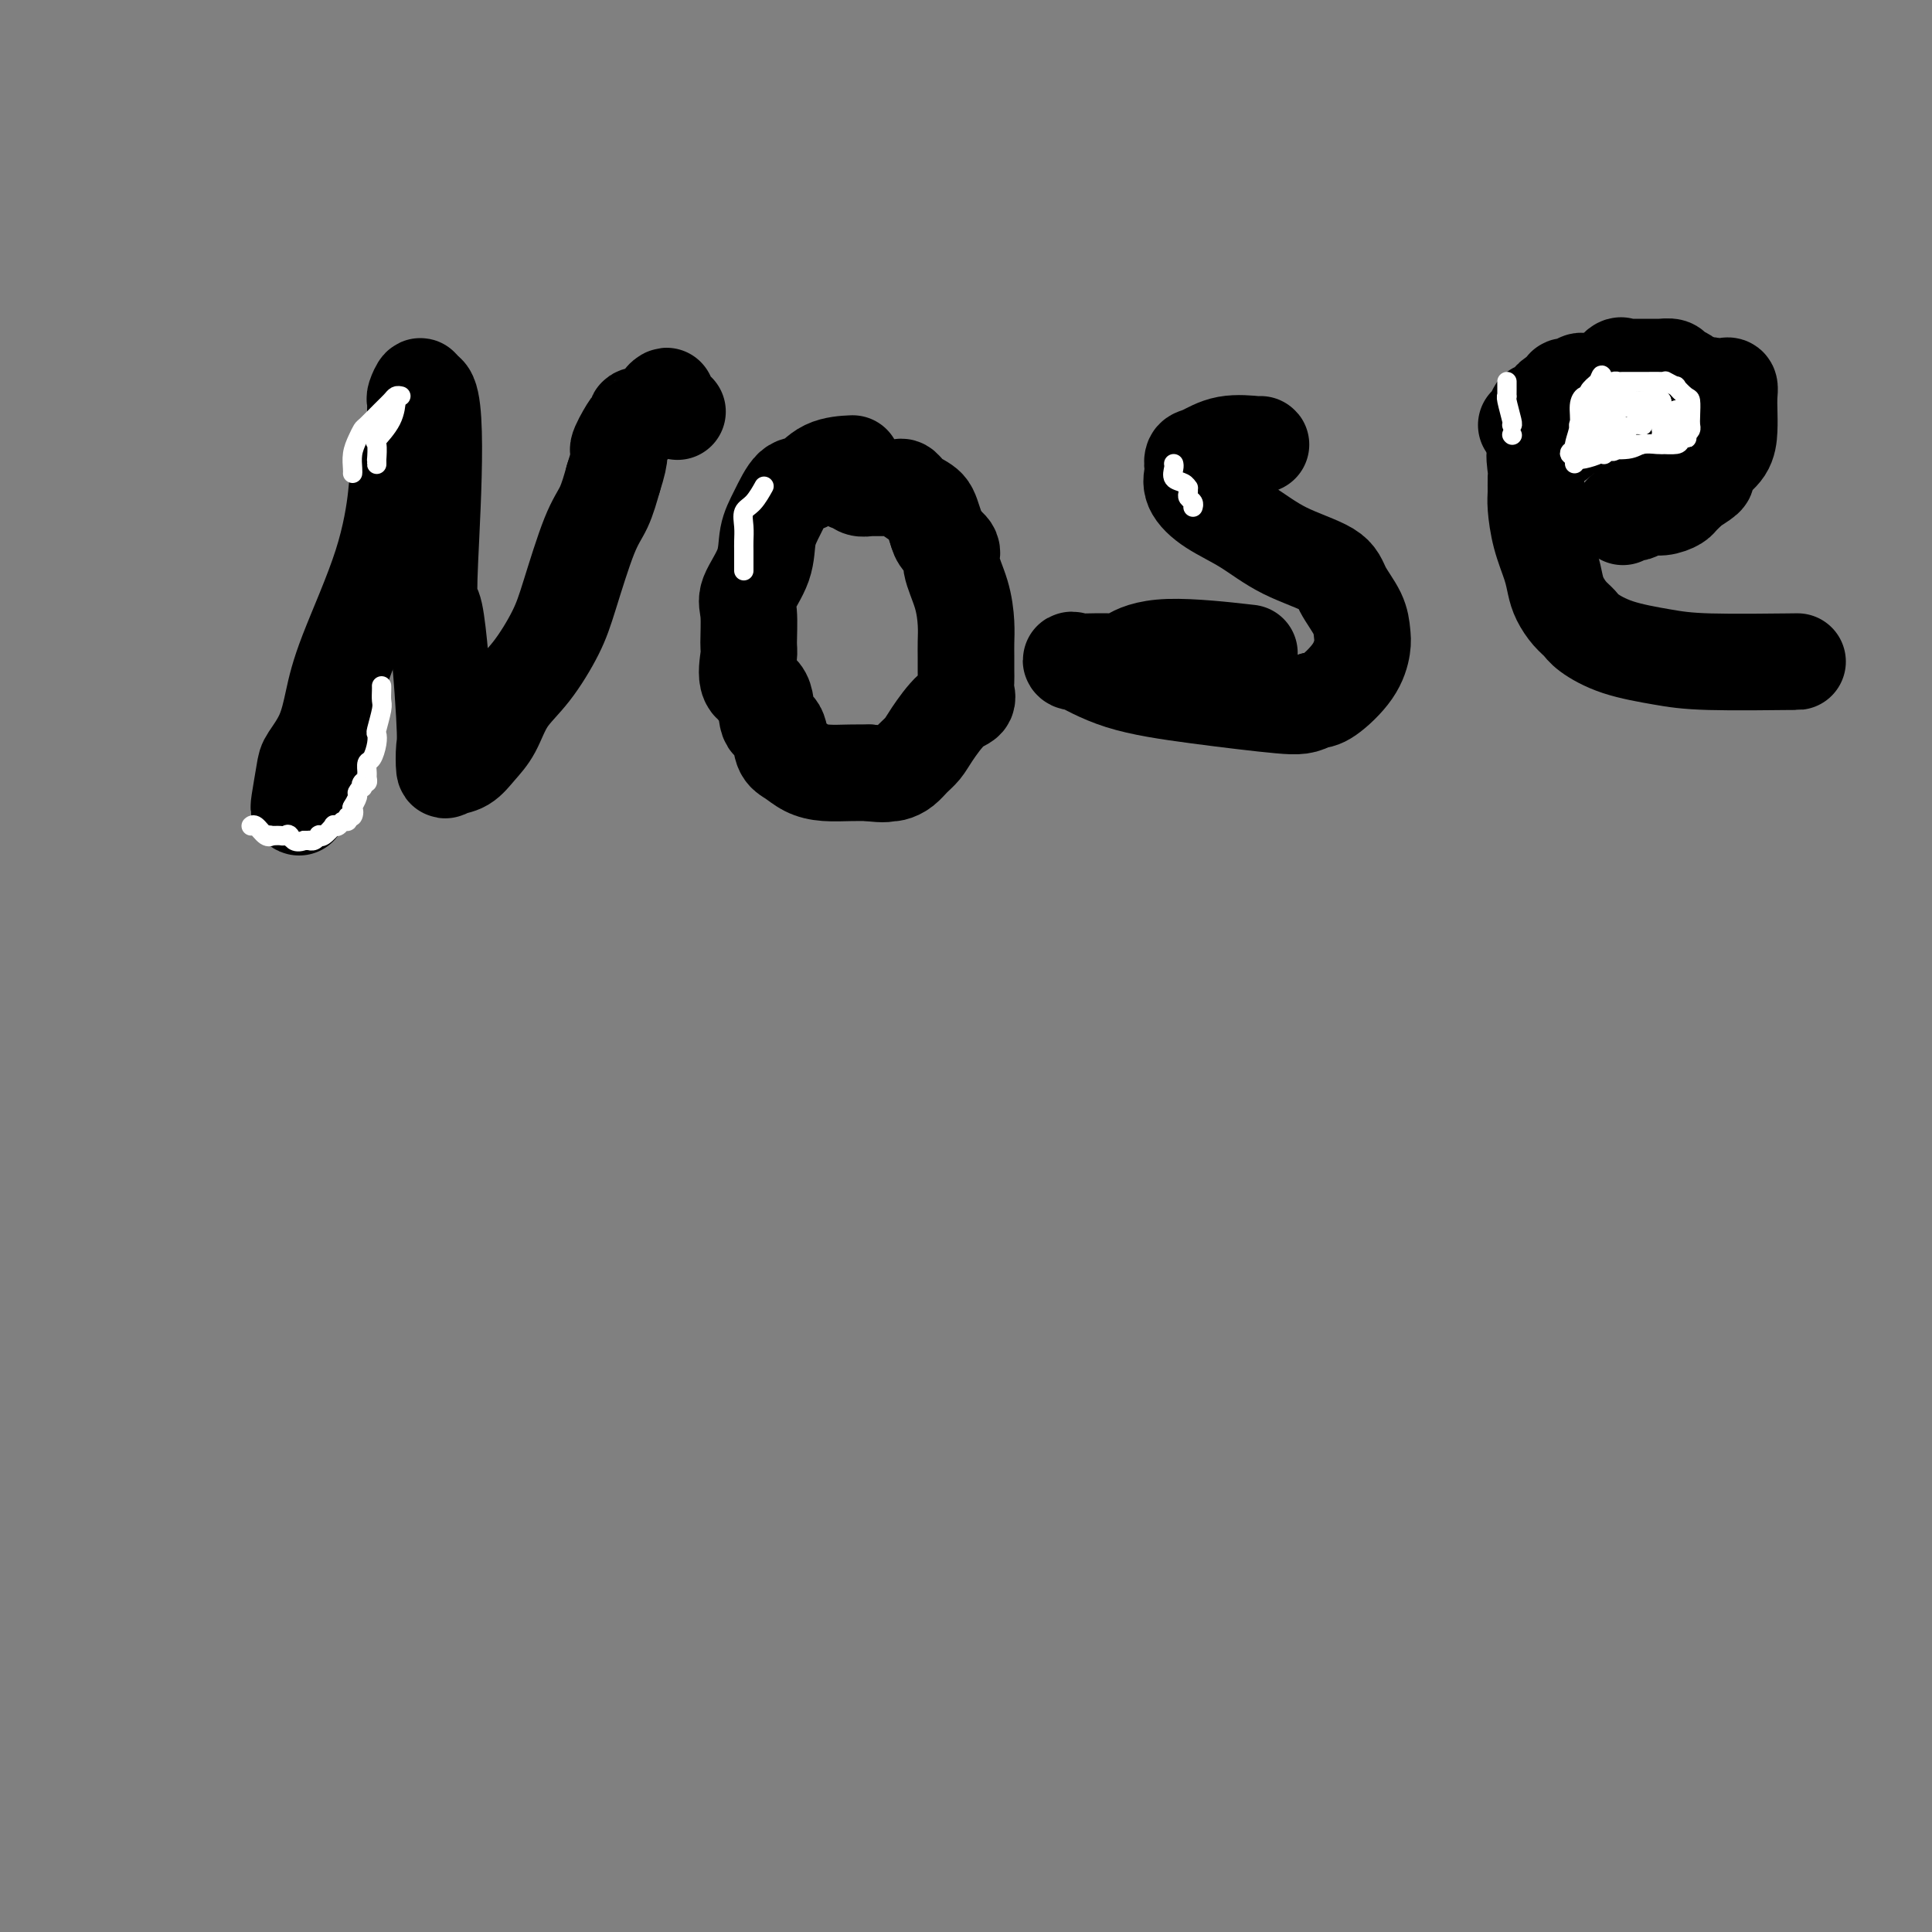 <svg viewBox='0 0 400 400' version='1.1' xmlns='http://www.w3.org/2000/svg' xmlns:xlink='http://www.w3.org/1999/xlink'><rect x="0" y="0" width="400" height="400" fill="#808080" stroke="none"/><g fill='none' stroke='#000000' stroke-width='20' stroke-linecap='round' stroke-linejoin='round'><path d='M62,167c-0.104,0.195 -0.207,0.390 0,-1c0.207,-1.390 0.726,-4.363 1,-6c0.274,-1.637 0.303,-1.936 1,-3c0.697,-1.064 2.061,-2.894 3,-5c0.939,-2.106 1.454,-4.490 2,-7c0.546,-2.510 1.124,-5.146 3,-10c1.876,-4.854 5.049,-11.925 7,-18c1.951,-6.075 2.681,-11.152 3,-14c0.319,-2.848 0.229,-3.466 1,-5c0.771,-1.534 2.403,-3.984 3,-6c0.597,-2.016 0.159,-3.599 0,-4c-0.159,-0.401 -0.039,0.381 0,0c0.039,-0.381 -0.003,-1.925 0,-3c0.003,-1.075 0.052,-1.680 0,-2c-0.052,-0.320 -0.206,-0.355 0,-1c0.206,-0.645 0.773,-1.898 1,-2c0.227,-0.102 0.113,0.949 0,2'/><path d='M87,82c4.292,-5.801 2.523,22.198 2,34c-0.523,11.802 0.201,7.408 1,11c0.799,3.592 1.673,15.171 2,21c0.327,5.829 0.107,5.907 0,7c-0.107,1.093 -0.100,3.201 0,4c0.100,0.799 0.293,0.291 1,0c0.707,-0.291 1.927,-0.363 3,-1c1.073,-0.637 1.999,-1.838 3,-3c1.001,-1.162 2.076,-2.285 3,-4c0.924,-1.715 1.696,-4.023 3,-6c1.304,-1.977 3.140,-3.622 5,-6c1.860,-2.378 3.744,-5.488 5,-8c1.256,-2.512 1.883,-4.426 3,-8c1.117,-3.574 2.724,-8.808 4,-12c1.276,-3.192 2.222,-4.340 3,-6c0.778,-1.660 1.389,-3.830 2,-6'/><path d='M127,99c1.972,-6.080 0.903,-5.278 1,-6c0.097,-0.722 1.361,-2.966 2,-4c0.639,-1.034 0.653,-0.858 1,-1c0.347,-0.142 1.025,-0.603 1,-1c-0.025,-0.397 -0.755,-0.732 0,-1c0.755,-0.268 2.994,-0.471 4,-1c1.006,-0.529 0.778,-1.385 1,-2c0.222,-0.615 0.895,-0.990 1,-1c0.105,-0.010 -0.356,0.343 0,1c0.356,0.657 1.530,1.616 2,2c0.470,0.384 0.235,0.192 0,0'/><path d='M176,96c0.464,-0.022 0.928,-0.043 0,0c-0.928,0.043 -3.247,0.152 -5,1c-1.753,0.848 -2.940,2.437 -4,3c-1.060,0.563 -1.994,0.101 -3,1c-1.006,0.899 -2.084,3.161 -3,5c-0.916,1.839 -1.671,3.256 -2,5c-0.329,1.744 -0.231,3.815 -1,6c-0.769,2.185 -2.405,4.483 -3,6c-0.595,1.517 -0.149,2.251 0,4c0.149,1.749 -0.001,4.511 0,6c0.001,1.489 0.151,1.706 0,3c-0.151,1.294 -0.602,3.667 0,5c0.602,1.333 2.258,1.627 3,3c0.742,1.373 0.571,3.824 1,5c0.429,1.176 1.457,1.075 2,2c0.543,0.925 0.602,2.875 1,4c0.398,1.125 1.134,1.426 2,2c0.866,0.574 1.861,1.422 3,2c1.139,0.578 2.422,0.886 4,1c1.578,0.114 3.451,0.032 5,0c1.549,-0.032 2.775,-0.016 4,0'/><path d='M180,160c3.391,0.467 3.867,0.133 4,0c0.133,-0.133 -0.077,-0.066 0,0c0.077,0.066 0.442,0.130 1,0c0.558,-0.130 1.310,-0.455 2,-1c0.690,-0.545 1.317,-1.311 2,-2c0.683,-0.689 1.423,-1.301 2,-2c0.577,-0.699 0.992,-1.486 2,-3c1.008,-1.514 2.610,-3.756 4,-5c1.390,-1.244 2.569,-1.491 3,-2c0.431,-0.509 0.115,-1.280 0,-2c-0.115,-0.720 -0.031,-1.391 0,-2c0.031,-0.609 0.007,-1.158 0,-2c-0.007,-0.842 0.004,-1.979 0,-3c-0.004,-1.021 -0.024,-1.926 0,-3c0.024,-1.074 0.091,-2.318 0,-4c-0.091,-1.682 -0.339,-3.801 -1,-6c-0.661,-2.199 -1.734,-4.476 -2,-6c-0.266,-1.524 0.274,-2.295 0,-3c-0.274,-0.705 -1.364,-1.344 -2,-2c-0.636,-0.656 -0.818,-1.328 -1,-2'/><path d='M194,110c-1.074,-3.055 -1.259,-4.192 -2,-5c-0.741,-0.808 -2.038,-1.288 -3,-2c-0.962,-0.712 -1.591,-1.655 -2,-2c-0.409,-0.345 -0.600,-0.091 -1,0c-0.400,0.091 -1.011,0.020 -2,0c-0.989,-0.020 -2.358,0.010 -3,0c-0.642,-0.010 -0.557,-0.059 -1,0c-0.443,0.059 -1.415,0.226 -2,0c-0.585,-0.226 -0.784,-0.845 -1,-1c-0.216,-0.155 -0.450,0.154 -1,0c-0.550,-0.154 -1.417,-0.772 -2,-1c-0.583,-0.228 -0.881,-0.065 -1,0c-0.119,0.065 -0.060,0.033 0,0'/><path d='M261,92c0.121,0.057 0.243,0.113 -1,0c-1.243,-0.113 -3.849,-0.397 -6,0c-2.151,0.397 -3.847,1.473 -5,2c-1.153,0.527 -1.764,0.503 -2,1c-0.236,0.497 -0.099,1.513 0,2c0.099,0.487 0.160,0.444 0,1c-0.160,0.556 -0.541,1.713 0,3c0.541,1.287 2.002,2.706 4,4c1.998,1.294 4.532,2.463 7,4c2.468,1.537 4.871,3.440 8,5c3.129,1.560 6.983,2.776 9,4c2.017,1.224 2.198,2.458 3,4c0.802,1.542 2.227,3.394 3,5c0.773,1.606 0.895,2.966 1,4c0.105,1.034 0.193,1.741 0,3c-0.193,1.259 -0.667,3.070 -2,5c-1.333,1.930 -3.524,3.980 -5,5c-1.476,1.020 -2.238,1.010 -3,1'/><path d='M272,145c-2.014,1.245 -3.049,1.357 -7,1c-3.951,-0.357 -10.820,-1.181 -17,-2c-6.180,-0.819 -11.673,-1.631 -16,-3c-4.327,-1.369 -7.489,-3.295 -9,-4c-1.511,-0.705 -1.372,-0.190 -1,0c0.372,0.190 0.976,0.057 3,0c2.024,-0.057 5.466,-0.036 7,0c1.534,0.036 1.160,0.087 1,0c-0.160,-0.087 -0.105,-0.312 1,-1c1.105,-0.688 3.259,-1.839 8,-2c4.741,-0.161 12.069,0.668 15,1c2.931,0.332 1.466,0.166 0,0'/><path d='M371,137c1.147,-0.020 2.294,-0.039 -1,0c-3.294,0.039 -11.028,0.138 -16,0c-4.972,-0.138 -7.180,-0.511 -10,-1c-2.820,-0.489 -6.251,-1.093 -9,-2c-2.749,-0.907 -4.817,-2.118 -6,-3c-1.183,-0.882 -1.482,-1.434 -2,-2c-0.518,-0.566 -1.256,-1.146 -2,-2c-0.744,-0.854 -1.496,-1.983 -2,-3c-0.504,-1.017 -0.762,-1.924 -1,-3c-0.238,-1.076 -0.456,-2.323 -1,-4c-0.544,-1.677 -1.413,-3.784 -2,-6c-0.587,-2.216 -0.892,-4.542 -1,-6c-0.108,-1.458 -0.020,-2.050 0,-3c0.020,-0.950 -0.028,-2.260 0,-3c0.028,-0.740 0.131,-0.910 0,-2c-0.131,-1.090 -0.497,-3.101 0,-4c0.497,-0.899 1.856,-0.685 3,-1c1.144,-0.315 2.072,-1.157 3,-2'/><path d='M324,90c1.453,-0.916 2.087,-1.708 3,-2c0.913,-0.292 2.107,-0.086 4,0c1.893,0.086 4.486,0.051 7,-1c2.514,-1.051 4.950,-3.119 7,-4c2.050,-0.881 3.715,-0.575 5,-1c1.285,-0.425 2.190,-1.579 3,-2c0.810,-0.421 1.523,-0.107 2,0c0.477,0.107 0.716,0.009 1,0c0.284,-0.009 0.612,0.072 1,0c0.388,-0.072 0.835,-0.298 1,0c0.165,0.298 0.048,1.119 0,2c-0.048,0.881 -0.028,1.823 0,3c0.028,1.177 0.063,2.590 0,4c-0.063,1.410 -0.224,2.816 -1,4c-0.776,1.184 -2.166,2.146 -3,3c-0.834,0.854 -1.110,1.600 -1,2c0.110,0.400 0.607,0.454 0,1c-0.607,0.546 -2.316,1.585 -3,2c-0.684,0.415 -0.342,0.208 0,0'/><path d='M350,101c-1.513,1.647 -1.796,1.766 -2,2c-0.204,0.234 -0.330,0.585 -1,1c-0.670,0.415 -1.886,0.895 -3,1c-1.114,0.105 -2.127,-0.164 -3,0c-0.873,0.164 -1.607,0.762 -2,1c-0.393,0.238 -0.446,0.115 -1,0c-0.554,-0.115 -1.611,-0.223 -2,0c-0.389,0.223 -0.111,0.778 0,1c0.111,0.222 0.056,0.111 0,0'/><path d='M316,88c0.309,-0.025 0.618,-0.049 1,0c0.382,0.049 0.836,0.172 1,0c0.164,-0.172 0.038,-0.637 0,-1c-0.038,-0.363 0.014,-0.622 0,-1c-0.014,-0.378 -0.093,-0.875 0,-1c0.093,-0.125 0.359,0.121 1,0c0.641,-0.121 1.659,-0.611 2,-1c0.341,-0.389 0.007,-0.678 0,-1c-0.007,-0.322 0.312,-0.679 1,-1c0.688,-0.321 1.744,-0.608 2,-1c0.256,-0.392 -0.288,-0.890 0,-1c0.288,-0.110 1.410,0.166 2,0c0.590,-0.166 0.650,-0.776 1,-1c0.350,-0.224 0.990,-0.063 1,0c0.010,0.063 -0.611,0.028 0,0c0.611,-0.028 2.452,-0.049 3,0c0.548,0.049 -0.199,0.167 0,0c0.199,-0.167 1.342,-0.619 2,-1c0.658,-0.381 0.829,-0.690 1,-1'/><path d='M334,77c2.882,-1.928 1.087,-1.249 1,-1c-0.087,0.249 1.535,0.067 2,0c0.465,-0.067 -0.226,-0.018 0,0c0.226,0.018 1.370,0.005 2,0c0.630,-0.005 0.747,-0.001 1,0c0.253,0.001 0.643,0.000 1,0c0.357,-0.000 0.682,0.000 1,0c0.318,-0.000 0.628,-0.001 1,0c0.372,0.001 0.805,0.003 1,0c0.195,-0.003 0.151,-0.012 0,0c-0.151,0.012 -0.409,0.046 0,0c0.409,-0.046 1.486,-0.170 2,0c0.514,0.170 0.464,0.634 1,1c0.536,0.366 1.659,0.634 2,1c0.341,0.366 -0.101,0.829 0,1c0.101,0.171 0.743,0.049 1,0c0.257,-0.049 0.128,-0.024 0,0'/></g>
<g fill='none' stroke='#FFFFFF' stroke-width='4' stroke-linecap='round' stroke-linejoin='round'><path d='M79,142c0.008,0.226 0.016,0.452 0,1c-0.016,0.548 -0.056,1.420 0,2c0.056,0.580 0.208,0.870 0,2c-0.208,1.130 -0.778,3.100 -1,4c-0.222,0.900 -0.098,0.731 0,1c0.098,0.269 0.170,0.975 0,2c-0.170,1.025 -0.580,2.370 -1,3c-0.420,0.630 -0.848,0.546 -1,1c-0.152,0.454 -0.027,1.446 0,2c0.027,0.554 -0.044,0.669 0,1c0.044,0.331 0.204,0.877 0,1c-0.204,0.123 -0.772,-0.175 -1,0c-0.228,0.175 -0.117,0.825 0,1c0.117,0.175 0.241,-0.124 0,0c-0.241,0.124 -0.848,0.673 -1,1c-0.152,0.327 0.151,0.434 0,1c-0.151,0.566 -0.758,1.590 -1,2c-0.242,0.410 -0.121,0.205 0,0'/><path d='M73,167c-0.945,4.029 -0.309,1.600 0,1c0.309,-0.600 0.290,0.627 0,1c-0.290,0.373 -0.853,-0.110 -1,0c-0.147,0.110 0.120,0.812 0,1c-0.120,0.188 -0.627,-0.138 -1,0c-0.373,0.138 -0.612,0.741 -1,1c-0.388,0.259 -0.926,0.173 -1,0c-0.074,-0.173 0.317,-0.435 0,0c-0.317,0.435 -1.343,1.567 -2,2c-0.657,0.433 -0.946,0.169 -1,0c-0.054,-0.169 0.125,-0.241 0,0c-0.125,0.241 -0.556,0.797 -1,1c-0.444,0.203 -0.903,0.054 -1,0c-0.097,-0.054 0.166,-0.015 0,0c-0.166,0.015 -0.762,0.004 -1,0c-0.238,-0.004 -0.119,-0.002 0,0'/><path d='M63,174c-2.179,0.856 -2.625,-0.503 -3,-1c-0.375,-0.497 -0.678,-0.133 -1,0c-0.322,0.133 -0.664,0.036 -1,0c-0.336,-0.036 -0.668,-0.010 -1,0c-0.332,0.010 -0.666,0.005 -1,0'/><path d='M56,173c-1.050,-0.187 -0.176,-0.155 0,0c0.176,0.155 -0.344,0.433 -1,0c-0.656,-0.433 -1.446,-1.578 -2,-2c-0.554,-0.422 -0.873,-0.121 -1,0c-0.127,0.121 -0.064,0.060 0,0'/><path d='M82,83c0.022,-0.333 0.044,-0.666 0,0c-0.044,0.666 -0.155,2.331 -1,4c-0.845,1.669 -2.422,3.341 -3,4c-0.578,0.659 -0.155,0.307 0,1c0.155,0.693 0.041,2.433 0,3c-0.041,0.567 -0.011,-0.040 0,0c0.011,0.040 0.003,0.726 0,1c-0.003,0.274 -0.002,0.137 0,0'/><path d='M83,82c-0.347,-0.076 -0.695,-0.151 -1,0c-0.305,0.151 -0.568,0.529 -1,1c-0.432,0.471 -1.034,1.035 -2,2c-0.966,0.965 -2.297,2.332 -3,3c-0.703,0.668 -0.777,0.638 -1,1c-0.223,0.362 -0.596,1.116 -1,2c-0.404,0.884 -0.840,1.897 -1,3c-0.160,1.103 -0.043,2.297 0,3c0.043,0.703 0.012,0.915 0,1c-0.012,0.085 -0.006,0.042 0,0'/><path d='M158,101c0.166,-0.298 0.332,-0.596 0,0c-0.332,0.596 -1.161,2.085 -2,3c-0.839,0.915 -1.689,1.256 -2,2c-0.311,0.744 -0.083,1.891 0,3c0.083,1.109 0.022,2.178 0,3c-0.022,0.822 -0.006,1.396 0,2c0.006,0.604 0.002,1.240 0,2c-0.002,0.760 -0.000,1.646 0,2c0.000,0.354 0.000,0.177 0,0'/><path d='M243,96c0.053,0.218 0.105,0.436 0,1c-0.105,0.564 -0.368,1.475 0,2c0.368,0.525 1.365,0.666 2,1c0.635,0.334 0.906,0.863 1,1c0.094,0.137 0.011,-0.117 0,0c-0.011,0.117 0.049,0.606 0,1c-0.049,0.394 -0.209,0.693 0,1c0.209,0.307 0.787,0.621 1,1c0.213,0.379 0.061,0.823 0,1c-0.061,0.177 -0.030,0.089 0,0'/><path d='M326,96c0.032,-0.176 0.064,-0.352 0,-1c-0.064,-0.648 -0.223,-1.767 0,-3c0.223,-1.233 0.829,-2.581 1,-4c0.171,-1.419 -0.092,-2.908 0,-4c0.092,-1.092 0.540,-1.788 1,-2c0.460,-0.212 0.931,0.058 1,0c0.069,-0.058 -0.266,-0.445 0,-1c0.266,-0.555 1.133,-1.277 2,-2'/><path d='M331,79c0.892,-2.630 0.623,-0.705 1,0c0.377,0.705 1.401,0.189 2,0c0.599,-0.189 0.774,-0.051 1,0c0.226,0.051 0.501,0.013 1,0c0.499,-0.013 1.220,-0.003 2,0c0.780,0.003 1.618,-0.000 2,0c0.382,0.000 0.306,0.004 1,0c0.694,-0.004 2.156,-0.017 3,0c0.844,0.017 1.070,0.064 1,0c-0.070,-0.064 -0.435,-0.240 0,0c0.435,0.240 1.672,0.897 2,1c0.328,0.103 -0.252,-0.348 0,0c0.252,0.348 1.336,1.494 2,2c0.664,0.506 0.907,0.373 1,1c0.093,0.627 0.035,2.013 0,3c-0.035,0.987 -0.048,1.573 0,2c0.048,0.427 0.157,0.693 0,1c-0.157,0.307 -0.578,0.653 -1,1'/><path d='M349,90c0.367,1.503 0.283,0.259 0,0c-0.283,-0.259 -0.765,0.465 -1,1c-0.235,0.535 -0.223,0.879 -1,1c-0.777,0.121 -2.342,0.018 -3,0c-0.658,-0.018 -0.407,0.048 -1,0c-0.593,-0.048 -2.028,-0.210 -3,0c-0.972,0.210 -1.482,0.791 -3,1c-1.518,0.209 -4.045,0.046 -6,0c-1.955,-0.046 -3.336,0.026 -4,0c-0.664,-0.026 -0.609,-0.151 -1,0c-0.391,0.151 -1.228,0.577 -1,1c0.228,0.423 1.522,0.842 2,1c0.478,0.158 0.139,0.053 0,0c-0.139,-0.053 -0.079,-0.056 0,0c0.079,0.056 0.175,0.169 1,0c0.825,-0.169 2.379,-0.620 3,-1c0.621,-0.380 0.311,-0.690 0,-1'/><path d='M331,93c1.040,-0.256 1.639,-0.895 2,-1c0.361,-0.105 0.483,0.326 1,0c0.517,-0.326 1.430,-1.407 2,-2c0.570,-0.593 0.796,-0.697 1,-1c0.204,-0.303 0.386,-0.805 1,-1c0.614,-0.195 1.659,-0.083 2,0c0.341,0.083 -0.024,0.138 0,0c0.024,-0.138 0.435,-0.468 1,-1c0.565,-0.532 1.282,-1.266 2,-2'/><path d='M343,85c-0.333,-1.333 -7.167,-0.667 -14,0'/><path d='M329,85c-1.833,0.500 0.583,1.750 3,3'/><path d='M332,88c0.934,1.598 1.768,4.092 2,5c0.232,0.908 -0.137,0.229 0,0c0.137,-0.229 0.780,-0.009 1,-1c0.220,-0.991 0.015,-3.194 0,-4c-0.015,-0.806 0.159,-0.216 0,0c-0.159,0.216 -0.651,0.058 -1,0c-0.349,-0.058 -0.556,-0.016 -1,0c-0.444,0.016 -1.127,0.004 -2,0c-0.873,-0.004 -1.937,-0.002 -3,0'/><path d='M328,88c-1.362,0.000 -1.266,0.000 -1,0c0.266,0.000 0.702,0.000 1,0c0.298,0.000 0.458,0.000 1,0c0.542,0.000 1.465,0.000 2,0c0.535,0.000 0.683,0.000 1,0c0.317,0.000 0.805,0.000 1,0c0.195,0.000 0.098,0.000 0,0'/><path d='M344,89c0.000,0.000 0.100,0.100 0.1,0.1'/><path d='M344,89c0.000,-0.422 0.000,-0.844 0,-1c0.000,-0.156 0.000,-0.044 0,0c0.000,0.044 0.000,0.022 0,0'/><path d='M344,88c0.000,0.083 0.000,0.167 0,0c0.000,-0.167 0.000,-0.583 0,-1c0.000,-0.417 0.000,-0.833 0,-1c0.000,-0.167 0.000,-0.083 0,0'/><path d='M344,86c0.222,-0.311 0.444,-0.622 0,-1c-0.444,-0.378 -1.556,-0.822 -2,-1c-0.444,-0.178 -0.222,-0.089 0,0'/><path d='M339,83c0.000,0.000 0.100,0.100 0.1,0.1'/><path d='M349,87c0.000,0.000 0.100,0.100 0.1,0.1'/><path d='M349,87c0.000,0.000 0.100,0.100 0.1,0.1'/><path d='M349,85c0.000,0.000 0.100,0.100 0.1,0.1'/><path d='M349,85c-0.833,0.000 -1.667,0.000 -2,0c-0.333,0.000 -0.167,0.000 0,0'/><path d='M347,85c0.000,0.000 0.000,0.000 0,0c0.000,0.000 0.000,0.000 0,0'/><path d='M347,85c0.000,0.000 0.100,0.100 0.1,0.1'/><path d='M347,85c0.000,0.000 0.100,0.100 0.1,0.1'/><path d='M347,85c0.000,-0.111 0.000,-0.222 0,0c0.000,0.222 0.000,0.778 0,1c0.000,0.222 0.000,0.111 0,0'/><path d='M347,87c0.000,0.417 0.000,0.833 0,1c0.000,0.167 0.000,0.083 0,0'/><path d='M347,88c0.000,0.417 0.000,0.833 0,1c0.000,0.167 0.000,0.083 0,0'/><path d='M347,89c0.000,0.417 0.000,0.833 0,1c0.000,0.167 0.000,0.083 0,0'/><path d='M347,90c0.000,0.000 0.100,0.100 0.1,0.1'/><path d='M344,88c0.000,-0.833 0.000,-1.667 0,-2c0.000,-0.333 0.000,-0.167 0,0'/><path d='M343,84c0.000,-0.422 0.000,-0.844 0,-1c0.000,-0.156 0.000,-0.044 0,0c0.000,0.044 0.000,0.022 0,0'/><path d='M343,83c0.000,0.000 0.100,0.100 0.1,0.1'/><path d='M343,83c0.000,0.000 0.100,0.100 0.1,0.1'/><path d='M341,83c-0.417,0.000 -0.833,0.000 -1,0c-0.167,0.000 -0.083,0.000 0,0'/><path d='M340,83c0.000,0.000 0.100,0.100 0.1,0.1'/><path d='M339,83c-0.844,0.000 -1.689,0.000 -2,0c-0.311,0.000 -0.089,0.000 0,0c0.089,0.000 0.044,0.000 0,0'/><path d='M336,83c0.000,0.000 0.100,0.100 0.1,0.1'/><path d='M335,83c0.000,0.000 0.100,0.100 0.1,0.1'/><path d='M335,83c-0.417,0.000 -0.833,0.000 -1,0c-0.167,0.000 -0.083,0.000 0,0'/><path d='M333,83c0.000,0.000 0.100,0.100 0.1,0.1'/><path d='M333,83c0.000,0.000 0.100,0.100 0.1,0.1'/><path d='M333,83c0.000,0.000 0.100,0.100 0.1,0.1'/><path d='M334,83c0.311,0.000 0.622,0.000 1,0c0.378,0.000 0.822,0.000 1,0c0.178,0.000 0.089,0.000 0,0'/><path d='M337,83c0.200,0.000 0.400,0.000 1,0c0.600,0.000 1.600,0.000 2,0c0.400,0.000 0.200,0.000 0,0'/><path d='M340,83c0.311,0.000 0.622,0.000 1,0c0.378,0.000 0.822,0.000 1,0c0.178,0.000 0.089,0.000 0,0'/><path d='M343,83c0.417,0.000 0.833,0.000 1,0c0.167,0.000 0.083,0.000 0,0'/><path d='M344,83c0.000,0.000 0.000,0.000 0,0c0.000,0.000 0.000,0.000 0,0'/><path d='M344,83c-0.311,-0.422 -0.622,-0.844 -1,-1c-0.378,-0.156 -0.822,-0.044 -1,0c-0.178,0.044 -0.089,0.022 0,0'/><path d='M337,82c-0.200,0.000 -0.400,0.000 -1,0c-0.600,0.000 -1.600,0.000 -2,0c-0.400,-0.000 -0.200,0.000 0,0'/><path d='M334,82c-0.833,0.000 -1.667,0.000 -2,0c-0.333,0.000 -0.167,0.000 0,0'/><path d='M331,83c0.000,0.226 0.000,0.452 0,1c0.000,0.548 0.000,1.417 0,2c0.000,0.583 0.000,0.881 0,1c-0.000,0.119 0.000,0.060 0,0'/><path d='M331,87c0.111,0.422 0.222,0.844 0,1c-0.222,0.156 -0.778,0.044 -1,0c-0.222,-0.044 -0.111,-0.022 0,0'/><path d='M329,88c0.000,0.000 0.100,0.100 0.1,0.1'/><path d='M329,90c0.000,0.417 0.000,0.833 0,1c0.000,0.167 0.000,0.083 0,0'/><path d='M329,92c0.000,0.000 0.000,0.000 0,0c0.000,0.000 0.000,0.000 0,0'/><path d='M330,92c0.000,0.417 0.000,0.833 0,1c0.000,0.167 0.000,0.083 0,0'/><path d='M330,93c0.000,0.000 0.100,0.100 0.1,0.1'/><path d='M330,94c0.417,0.000 0.833,0.000 1,0c0.167,0.000 0.083,0.000 0,0'/><path d='M332,94c0.000,0.000 0.100,0.100 0.1,0.1'/><path d='M332,94c0.844,-0.422 1.689,-0.844 2,-1c0.311,-0.156 0.089,-0.044 0,0c-0.089,0.044 -0.044,0.022 0,0'/><path d='M337,92c-0.111,0.000 -0.222,0.000 0,0c0.222,0.000 0.778,0.000 1,0c0.222,0.000 0.111,0.000 0,0'/><path d='M338,92c0.311,0.000 0.622,0.000 1,0c0.378,0.000 0.822,0.000 1,0c0.178,0.000 0.089,0.000 0,0'/><path d='M344,92c0.000,-0.311 0.000,-0.622 0,-1c0.000,-0.378 0.000,-0.822 0,-1c0.000,-0.178 0.000,-0.089 0,0'/><path d='M344,90c0.000,0.000 0.100,0.100 0.1,0.1'/><path d='M345,89c0.000,0.000 0.100,0.100 0.1,0.1'/><path d='M313,90c0.000,0.000 0.100,0.100 0.1,0.1'/><path d='M313,88c0.113,-0.002 0.226,-0.003 0,-1c-0.226,-0.997 -0.793,-2.988 -1,-4c-0.207,-1.012 -0.056,-1.045 0,-1c0.056,0.045 0.015,0.170 0,0c-0.015,-0.170 -0.004,-0.633 0,-1c0.004,-0.367 0.001,-0.637 0,-1c-0.001,-0.363 -0.000,-0.818 0,-1c0.000,-0.182 0.000,-0.091 0,0'/></g>
</svg>